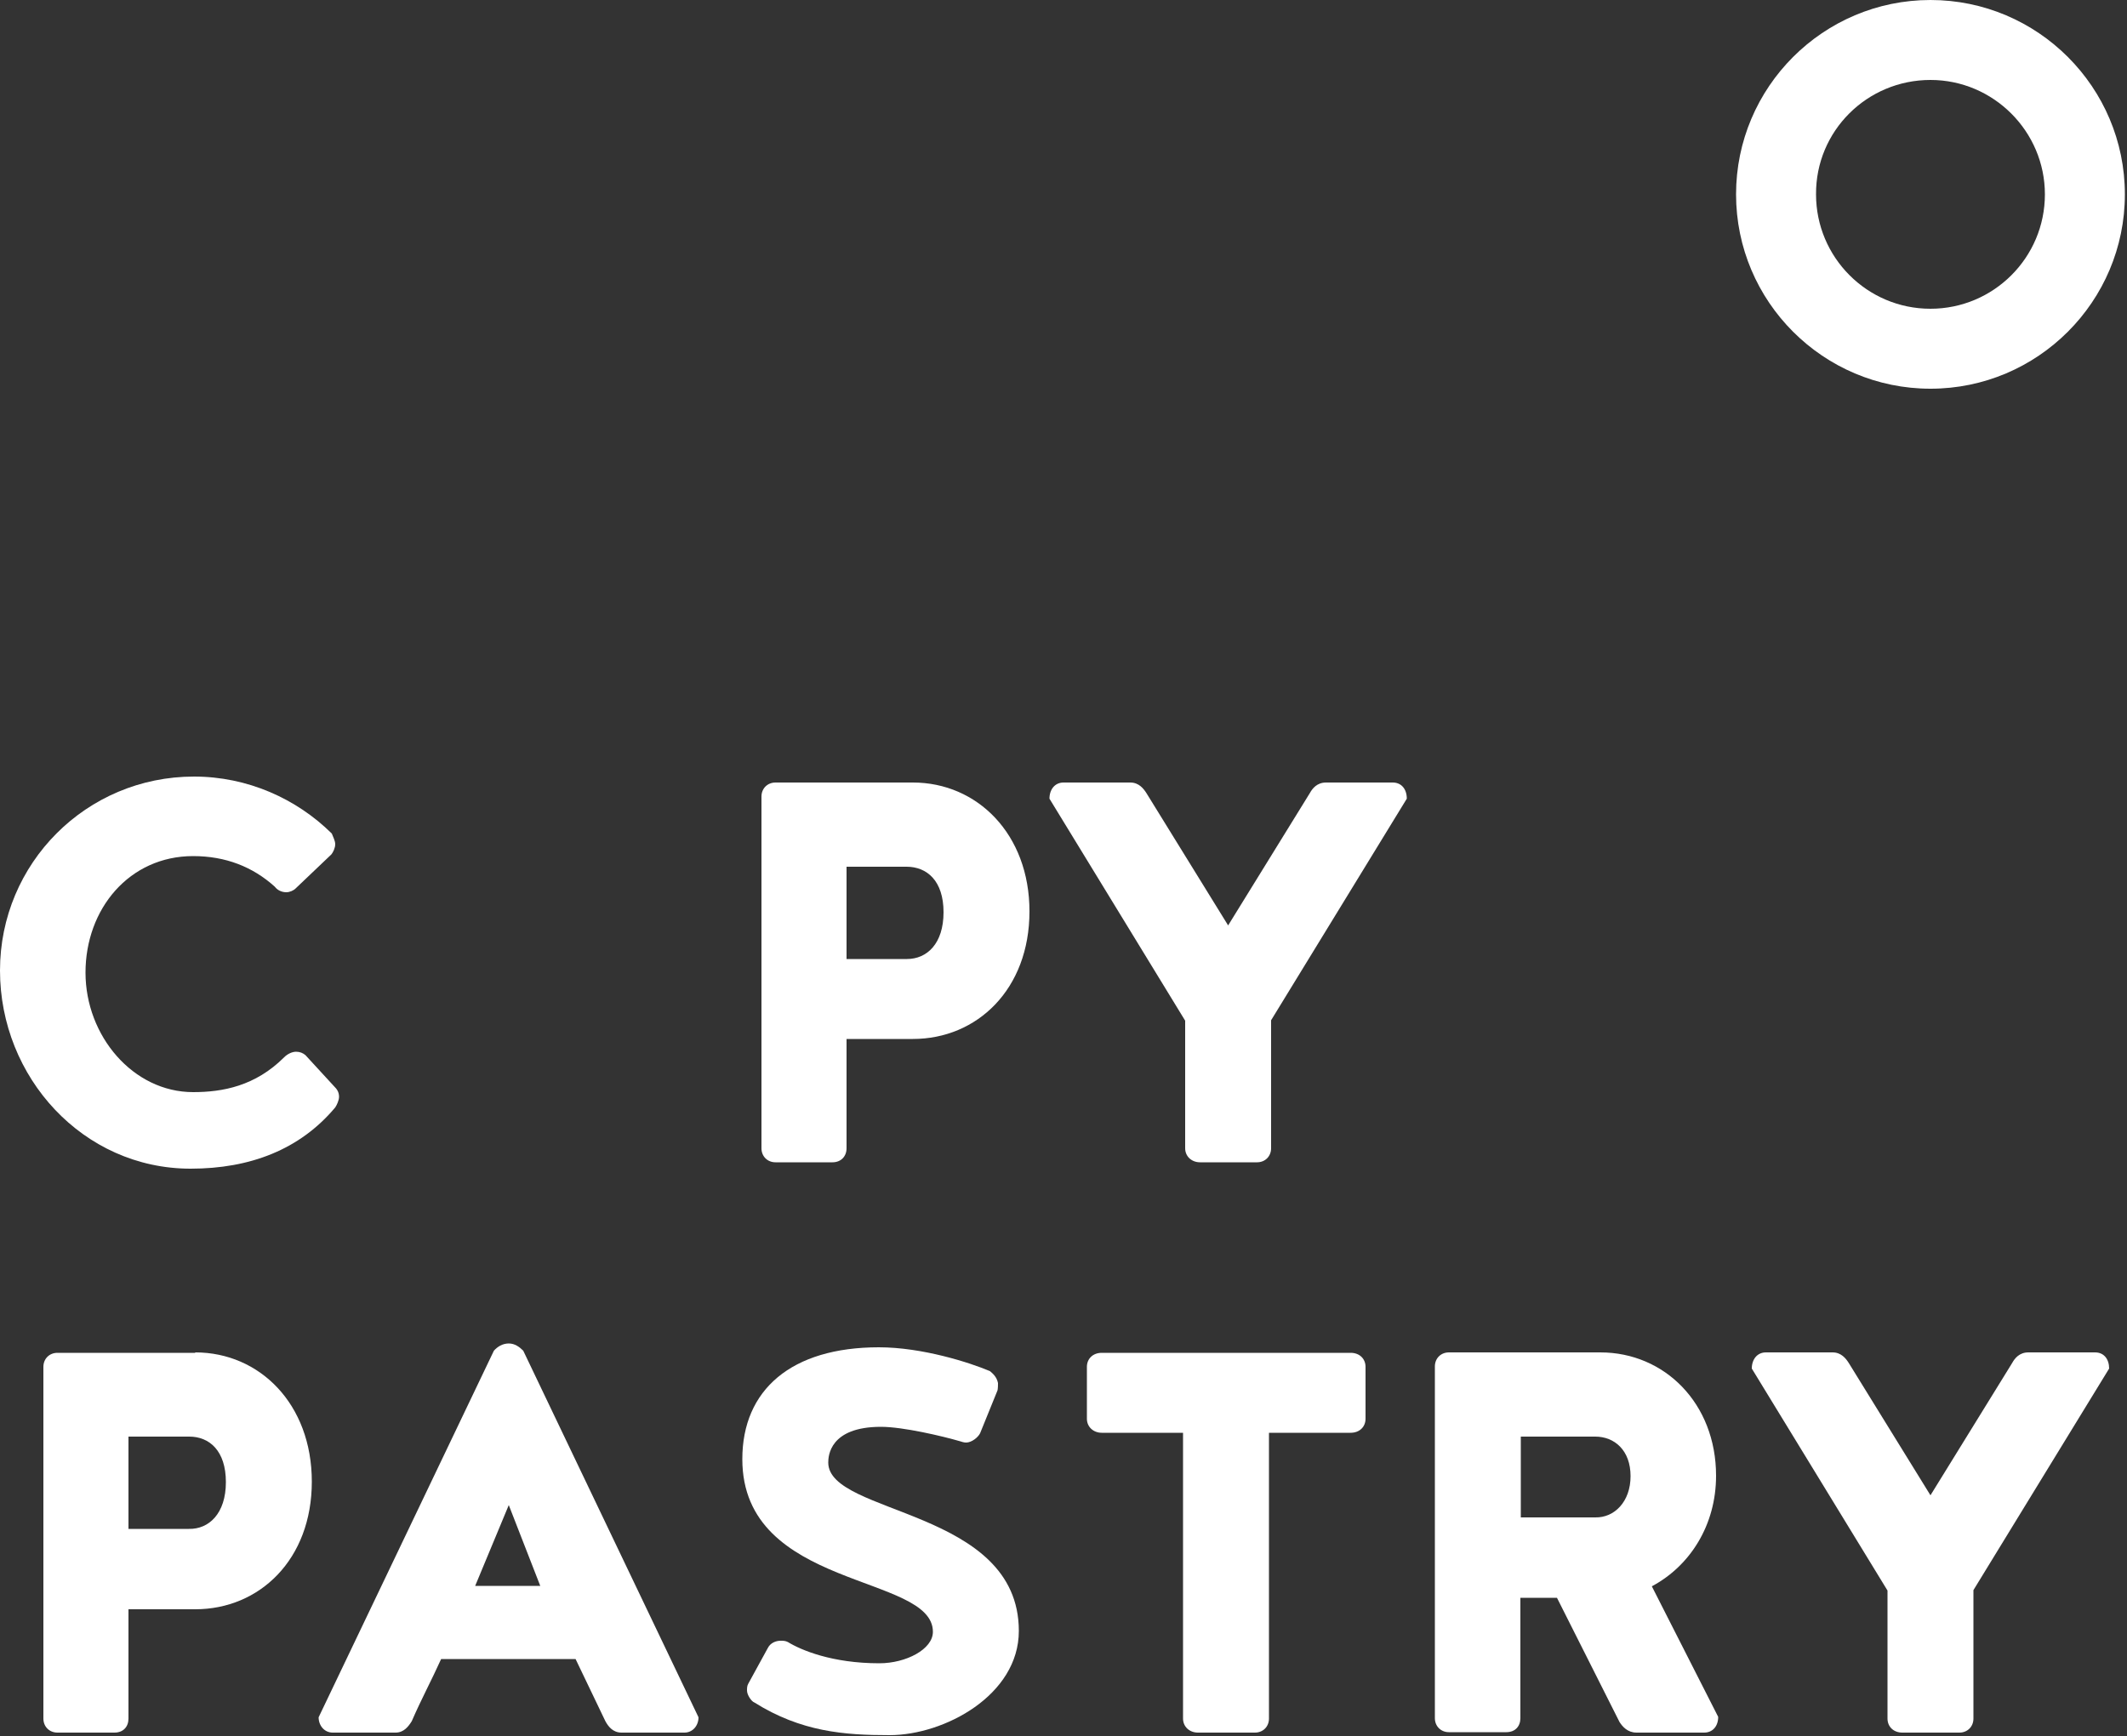 <?xml version="1.0" encoding="utf-8"?>
<!-- Generator: Adobe Illustrator 19.1.0, SVG Export Plug-In . SVG Version: 6.00 Build 0)  -->
<svg version="1.1" id="Réteg_1" xmlns="http://www.w3.org/2000/svg" xmlns:xlink="http://www.w3.org/1999/xlink" x="0px" y="0px"
	 viewBox="0 0 500 408.2" style="enable-background:new 0 0 500 408.2;" xml:space="preserve">
<rect x="0" y="0" width="500" height="408.2" fill="#333333" stroke="none"/>
<style type="text/css">
	.st0{fill:#FFFFFF;}
</style>
<g>
	<path class="st0" d="M453.8,18.8c14.8,0,26.9,12.1,26.9,26.9c0,14.9-12.1,26.9-26.9,26.9c-14.9,0-26.9-12.1-26.9-26.9
		C426.8,30.8,438.9,18.8,453.8,18.8 M453.8,0c-25.2,0-45.7,20.5-45.7,45.7c0,25.2,20.5,45.7,45.7,45.7c25.2,0,45.7-20.5,45.7-45.7
		C499.5,20.5,479,0,453.8,0L453.8,0z"/>
	<g>
		<g>
			<g>
				<path class="st0" d="M44.8,274.8C19.5,274.8,0,253.3,0,228.2c0-25.2,20.3-45.6,45.6-45.6c12.6,0,24.1,5.2,32.4,13.4
					c0.3,0.8,0.8,1.7,0.8,2.5c0,0.9-0.5,1.9-0.9,2.4l-8.4,8c-0.5,0.5-1.4,0.9-2.2,0.9c-1.1,0-2.1-0.5-2.7-1.3
					c-5.2-4.7-11.6-7.2-19.2-7.2c-15,0-25.3,12.4-25.3,27.4c0,14.9,11.2,28.1,25.3,28.1c6.9,0,14.6-1.4,21.4-8.2
					c0.8-0.8,1.9-1.3,2.8-1.3c0.9,0,1.6,0.3,2.2,0.8l6.8,7.4c0.5,0.5,1.1,1.2,1.1,2.4c0,0.8-0.5,1.9-0.9,2.5
					C70.5,270.3,58.8,274.8,44.8,274.8z"/>
				<path class="st0" d="M214.6,184c15.1,0,27.4,12.1,27.4,30.3c0,18.3-12.3,30-27.4,30H199V270c0,1.9-1.3,3.3-3.3,3.3h-13.4
					c-1.9,0-3.3-1.4-3.3-3.3v-82.7c0-1.9,1.4-3.3,3.3-3.3H214.6z M221.8,214.5c0-7.4-3.9-10.7-8.7-10.7H199v21.7h14.2
					C217.9,225.5,221.8,221.9,221.8,214.5z"/>
				<path class="st0" d="M307.9,186.5c0.6-1.1,1.7-2.5,3.8-2.5h15.7c2,0,3.3,1.5,3.3,3.8l-31.9,52.1V270c0,1.9-1.4,3.3-3.3,3.3
					h-13.4c-2,0-3.5-1.4-3.5-3.3v-30l-31.9-52.2c0-2.2,1.3-3.8,3.3-3.8h15.7c2,0,3.1,1.4,3.8,2.5l19.2,31.1L307.9,186.5z"/>
				<path class="st0" d="M45.9,318c15.1,0,27.4,12.1,27.4,30.4c0,18.3-12.3,30-27.4,30H30.2v25.7c0,1.9-1.2,3.3-3.3,3.3H13.5
					c-1.9,0-3.3-1.4-3.3-3.3v-82.7c0-1.9,1.4-3.3,3.3-3.3H45.9z M53.1,348.5c0-7.4-3.9-10.7-8.6-10.7H30.2v21.7h14.2
					C49.1,359.6,53.1,355.9,53.1,348.5z"/>
				<path class="st0" d="M135.3,390.1h-31.6c-2.4,5.3-4.6,9.3-6.9,14.6c-0.8,1.3-1.9,2.7-3.8,2.7H78.2c-1.9,0-3.3-1.6-3.3-3.6
					l41.2-86.2c0.8-0.9,2-1.7,3.5-1.7c1.4,0,2.5,0.8,3.4,1.7l41.2,86.2c0,2-1.4,3.6-3.3,3.6h-14.8c-2,0-3.1-1.4-3.8-2.7L135.3,390.1
					z M127,372.9l-7.4-19l-7.9,19H127z"/>
				<path class="st0" d="M175.6,397.5c0-0.5,0-1.1,0.3-1.6l4.6-8.4c0.6-1.2,1.9-1.7,3-1.7c0.6,0,1.1,0,1.7,0.3
					c3.1,1.9,10.4,5,21.5,5c6.3,0,12.6-3.3,12.6-7.4c0-13.7-44.8-9.8-44.8-40.6c0-16.3,11.5-26.3,32.1-26.3
					c10.2,0,21.4,3.6,26.1,5.6c0.6,0.5,1.6,1.3,1.9,2.8c0,0.5,0,1.1-0.1,1.7l-4.1,10.1c-0.5,1-2,2.2-3.3,2.2c-0.5,0-1.1-0.2-1.4-0.3
					c-4.1-1.2-13.4-3.4-18.6-3.4c-12.1,0-12.4,6.9-12.4,8.4c0,12.4,44.8,10.8,44.8,39.6c0,15.1-17.5,24.5-30.4,24.5
					c-10.7,0-20.8-0.8-31.8-7.7C176.7,400.1,175.6,398.6,175.6,397.5z"/>
				<path class="st0" d="M278.2,336.9H259c-2,0-3.5-1.4-3.5-3.3v-12.2c0-1.9,1.4-3.3,3.5-3.3h58.5c2.1,0,3.5,1.4,3.5,3.3v12.2
					c0,1.9-1.4,3.3-3.5,3.3h-19.2v67.2c0,1.9-1.4,3.3-3.3,3.3h-13.4c-2,0-3.5-1.4-3.5-3.3V336.9z"/>
				<path class="st0" d="M366,375.7h-8.6v28.3c0,1.9-1.2,3.3-3.3,3.3h-13.5c-1.9,0-3.3-1.4-3.3-3.3v-82.7c0-1.9,1.4-3.3,3.3-3.3
					h35.6c15.1,0,27.2,12,27.2,29c0,11.6-6.1,21.2-15.1,26l15.6,30.7c0,2.2-1.3,3.7-3.3,3.7h-15.9c-2.1,0-3.3-1.4-4-2.5L366,375.7z
					 M383.3,347.1c0-6.1-3.8-9.3-8.3-9.3h-17.5v19H375C379.5,356.9,383.3,353.1,383.3,347.1z"/>
				<path class="st0" d="M473,320.5c0.6-1.1,1.7-2.5,3.8-2.5h15.7c2.1,0,3.3,1.6,3.3,3.8l-31.9,52.1v30.2c0,1.9-1.4,3.3-3.3,3.3
					h-13.4c-2.1,0-3.5-1.4-3.5-3.3V374l-31.9-52.2c0-2.2,1.3-3.8,3.3-3.8h15.7c2,0,3.1,1.4,3.8,2.5l19.2,31.1L473,320.5z"/>
			</g>
		</g>
	</g>
</g>
</svg>

